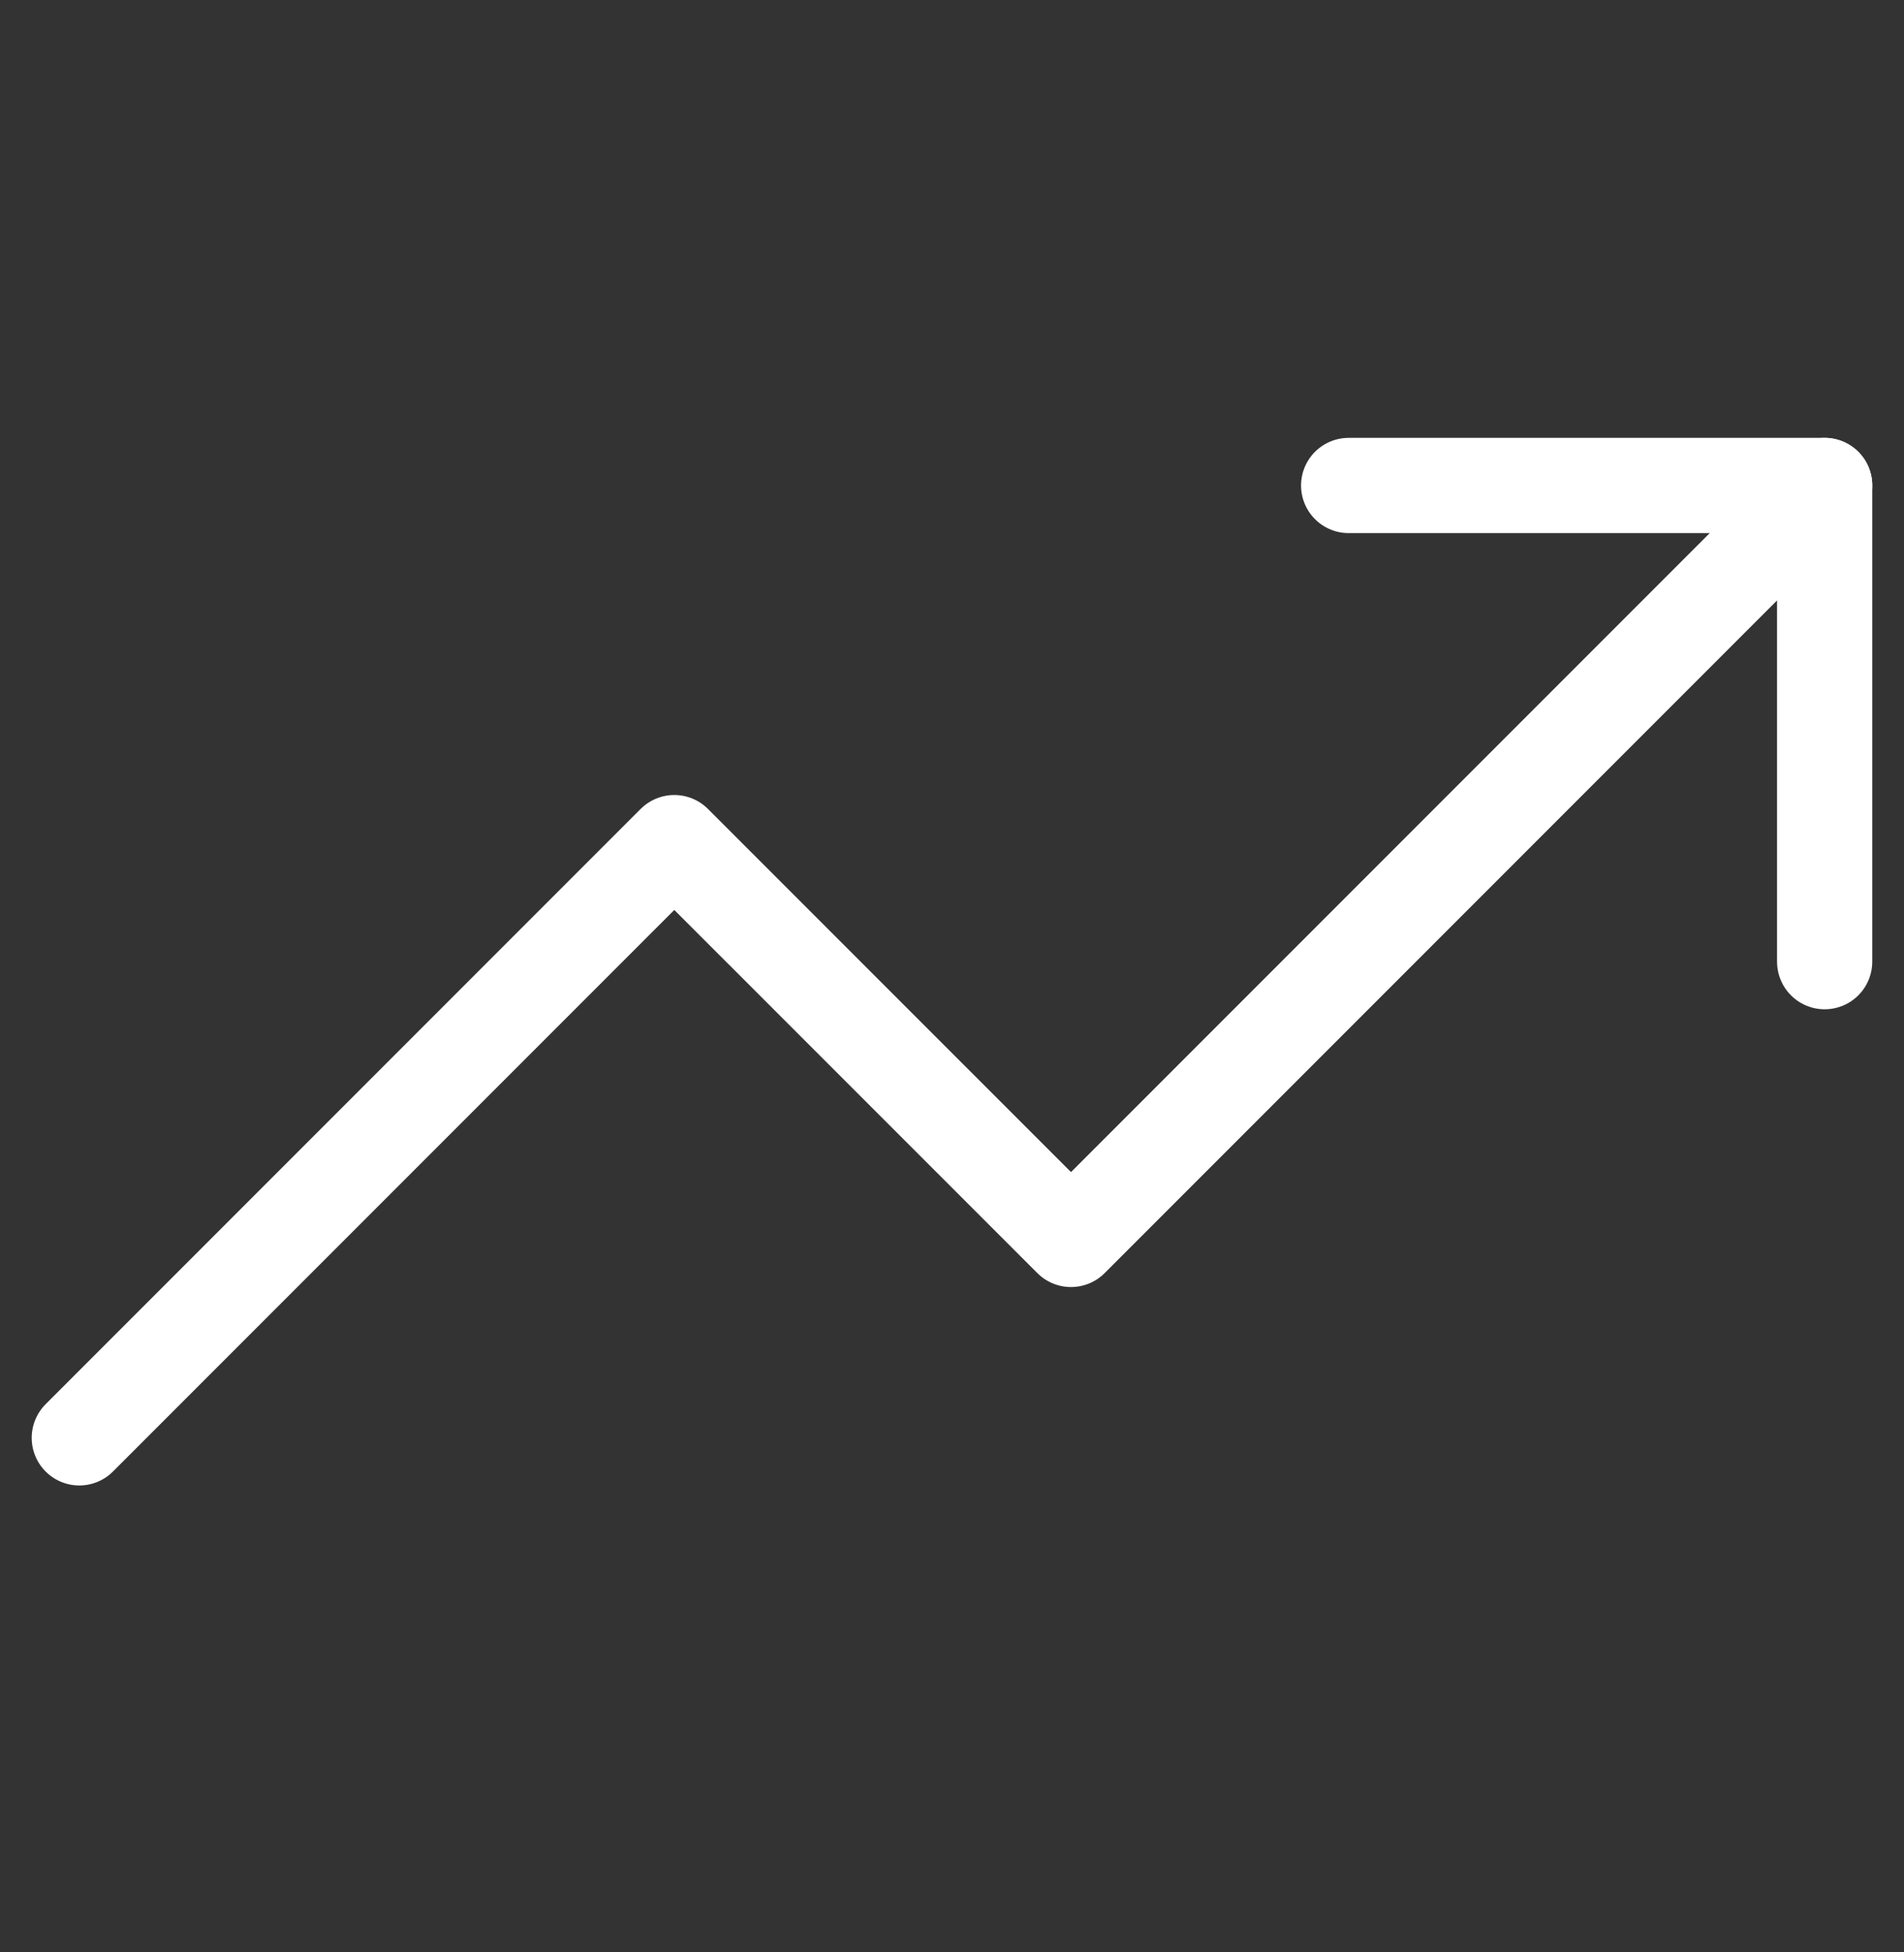 <svg xmlns="http://www.w3.org/2000/svg" fill="none" viewBox="0 0 40 41" height="41" width="40">
<rect x="0" y="0" width="40" height="41" fill="#333333" stroke="none"/>
<g clip-path="url(#clip0_1066_1142)">
<path stroke-linejoin="round" stroke-linecap="round" stroke-width="2" stroke="white" d="M38.333 10.195L22.5 26.028L14.166 17.695L1.666 30.195"></path>
<path stroke-linejoin="round" stroke-linecap="round" stroke-width="2" stroke="white" d="M28.333 10.195H38.333V20.195"></path>
</g>
<defs>
<clipPath id="clip0_1066_1142">
<rect transform="translate(-0 0.195)" fill="white" height="40" width="40"></rect>
</clipPath>
</defs>
</svg>
